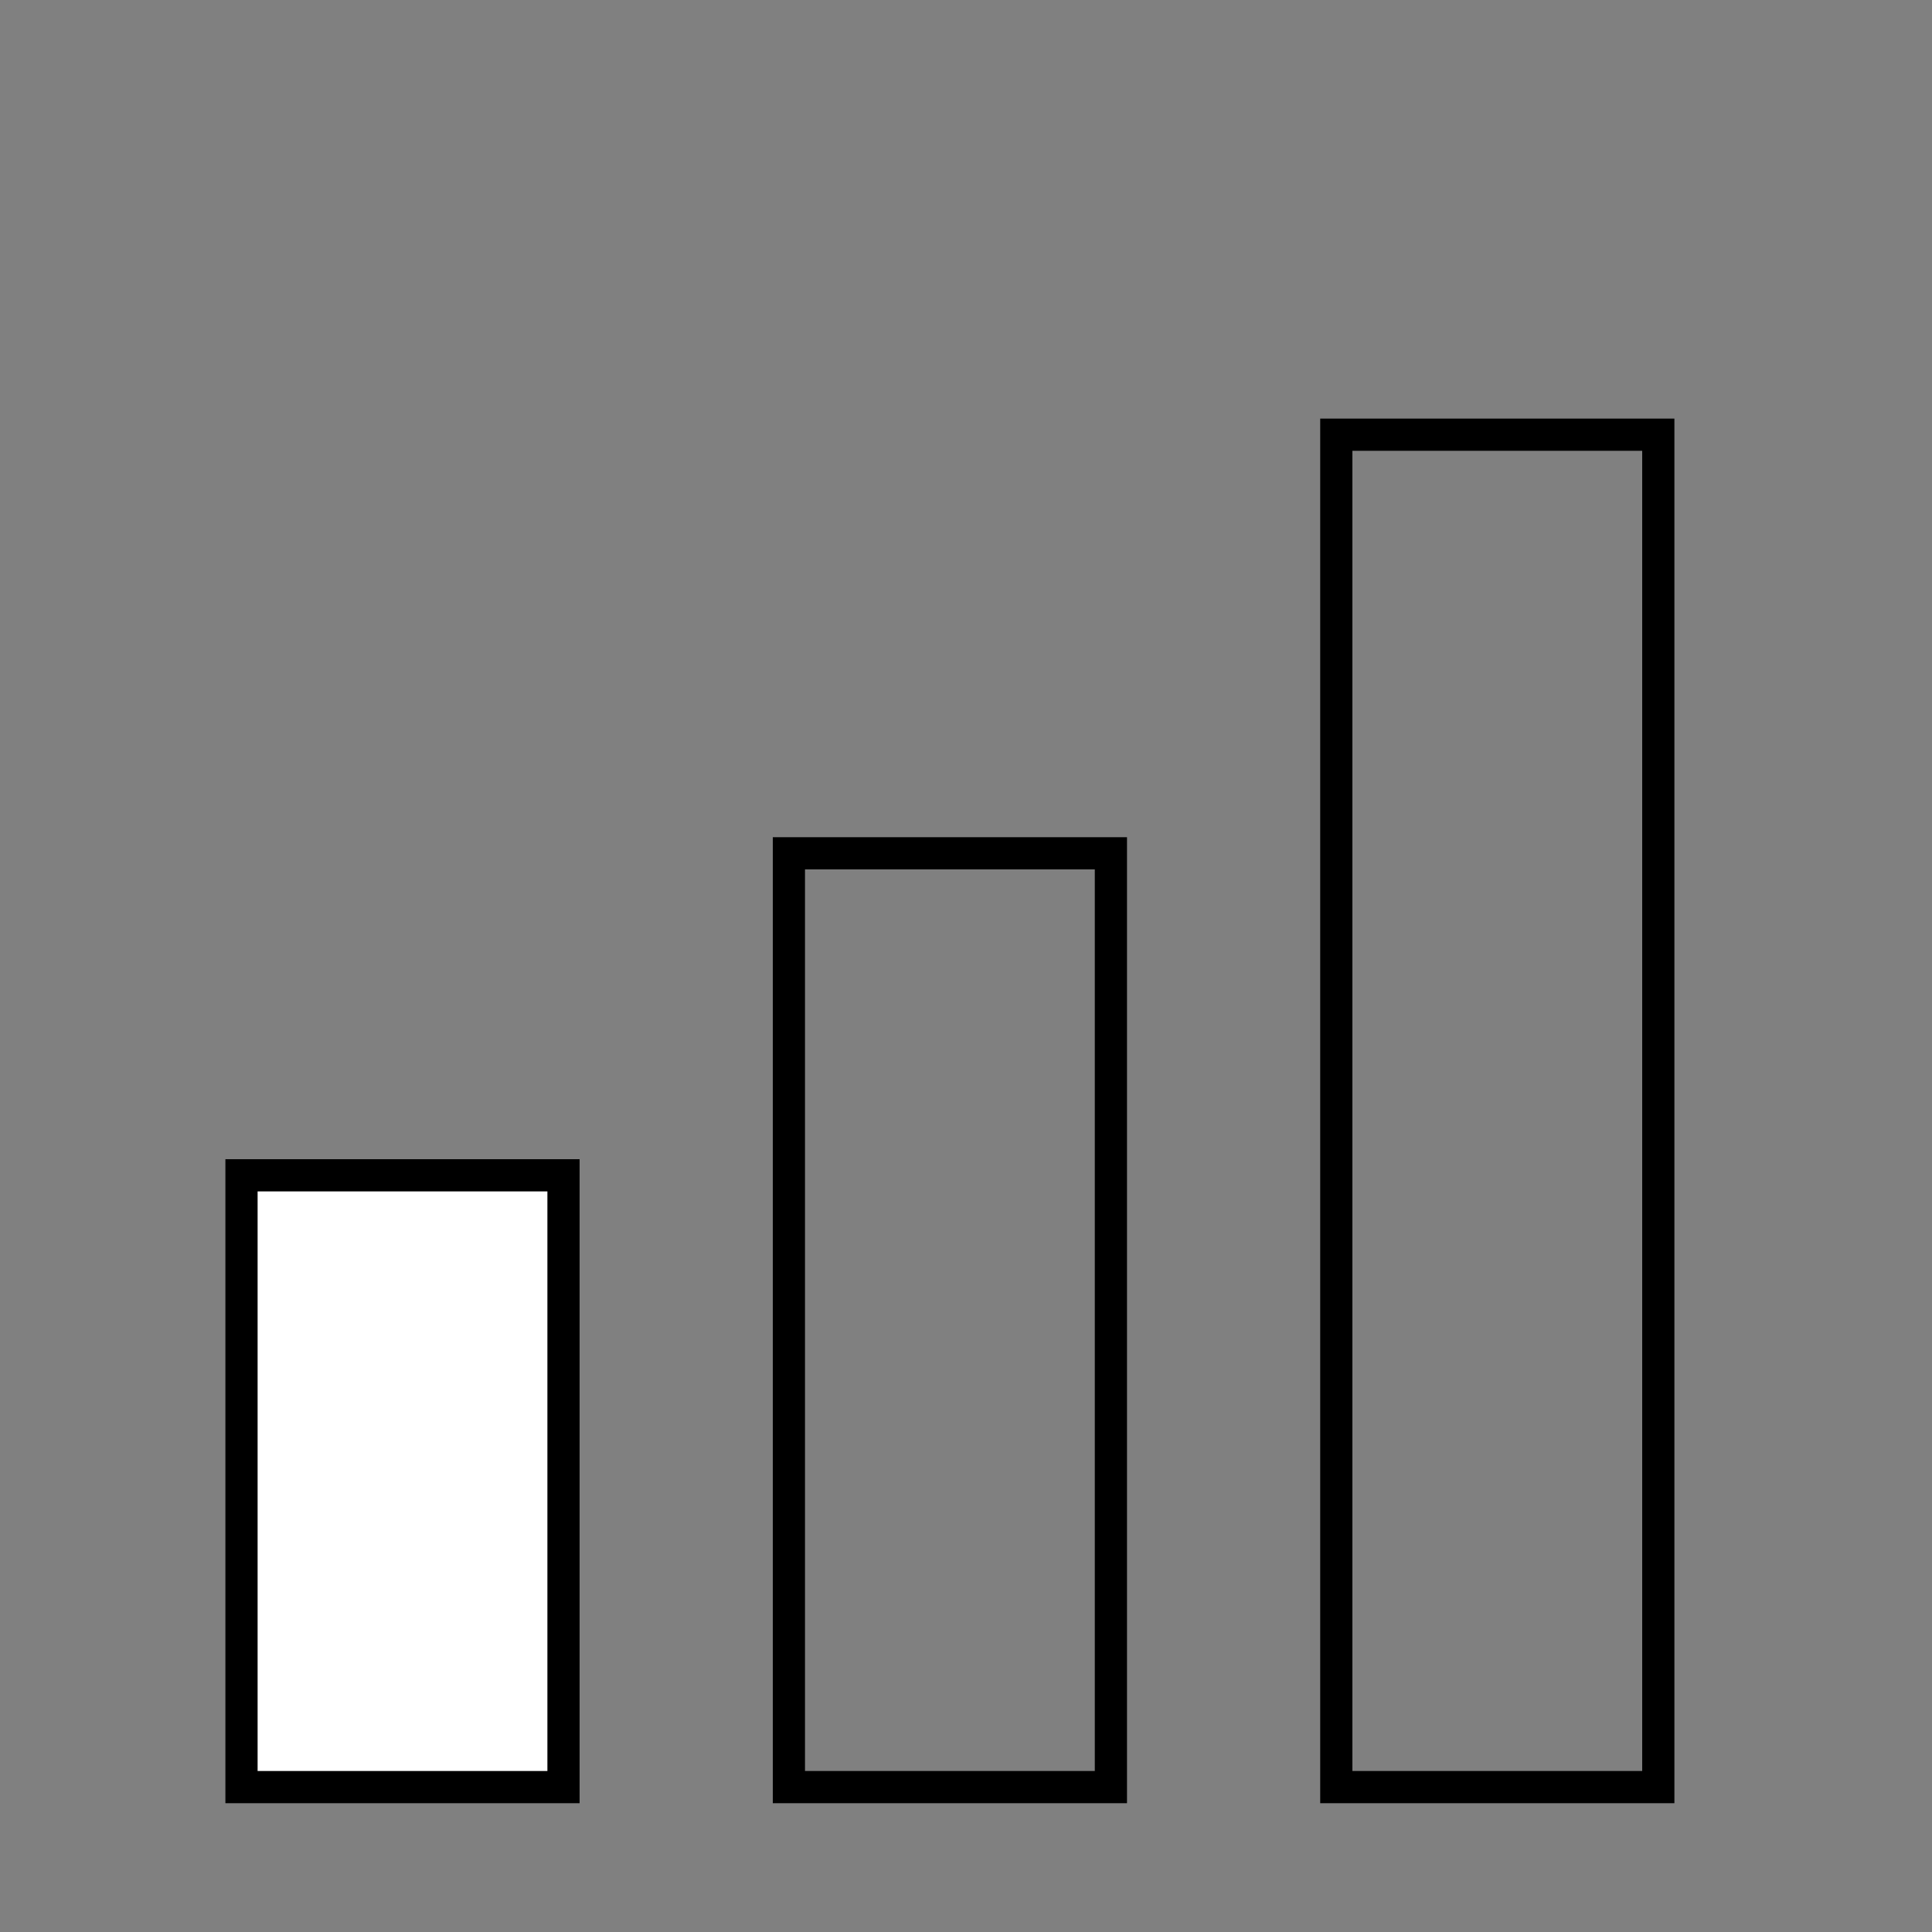<?xml version="1.0" encoding="UTF-8"?> <svg xmlns="http://www.w3.org/2000/svg" width="60" height="60" viewBox="0 0 60 60" fill="none"><rect x="0" y="0" width="60" height="60" fill="#808080" stroke="none"/> <rect x="24.5" y="26.5" width="10" height="29" stroke="black"></rect> <rect x="41.5" y="13.5" width="10" height="42" stroke="black"></rect> <rect x="7.5" y="36.5" width="10" height="19" fill="white" stroke="black"></rect> </svg> 
